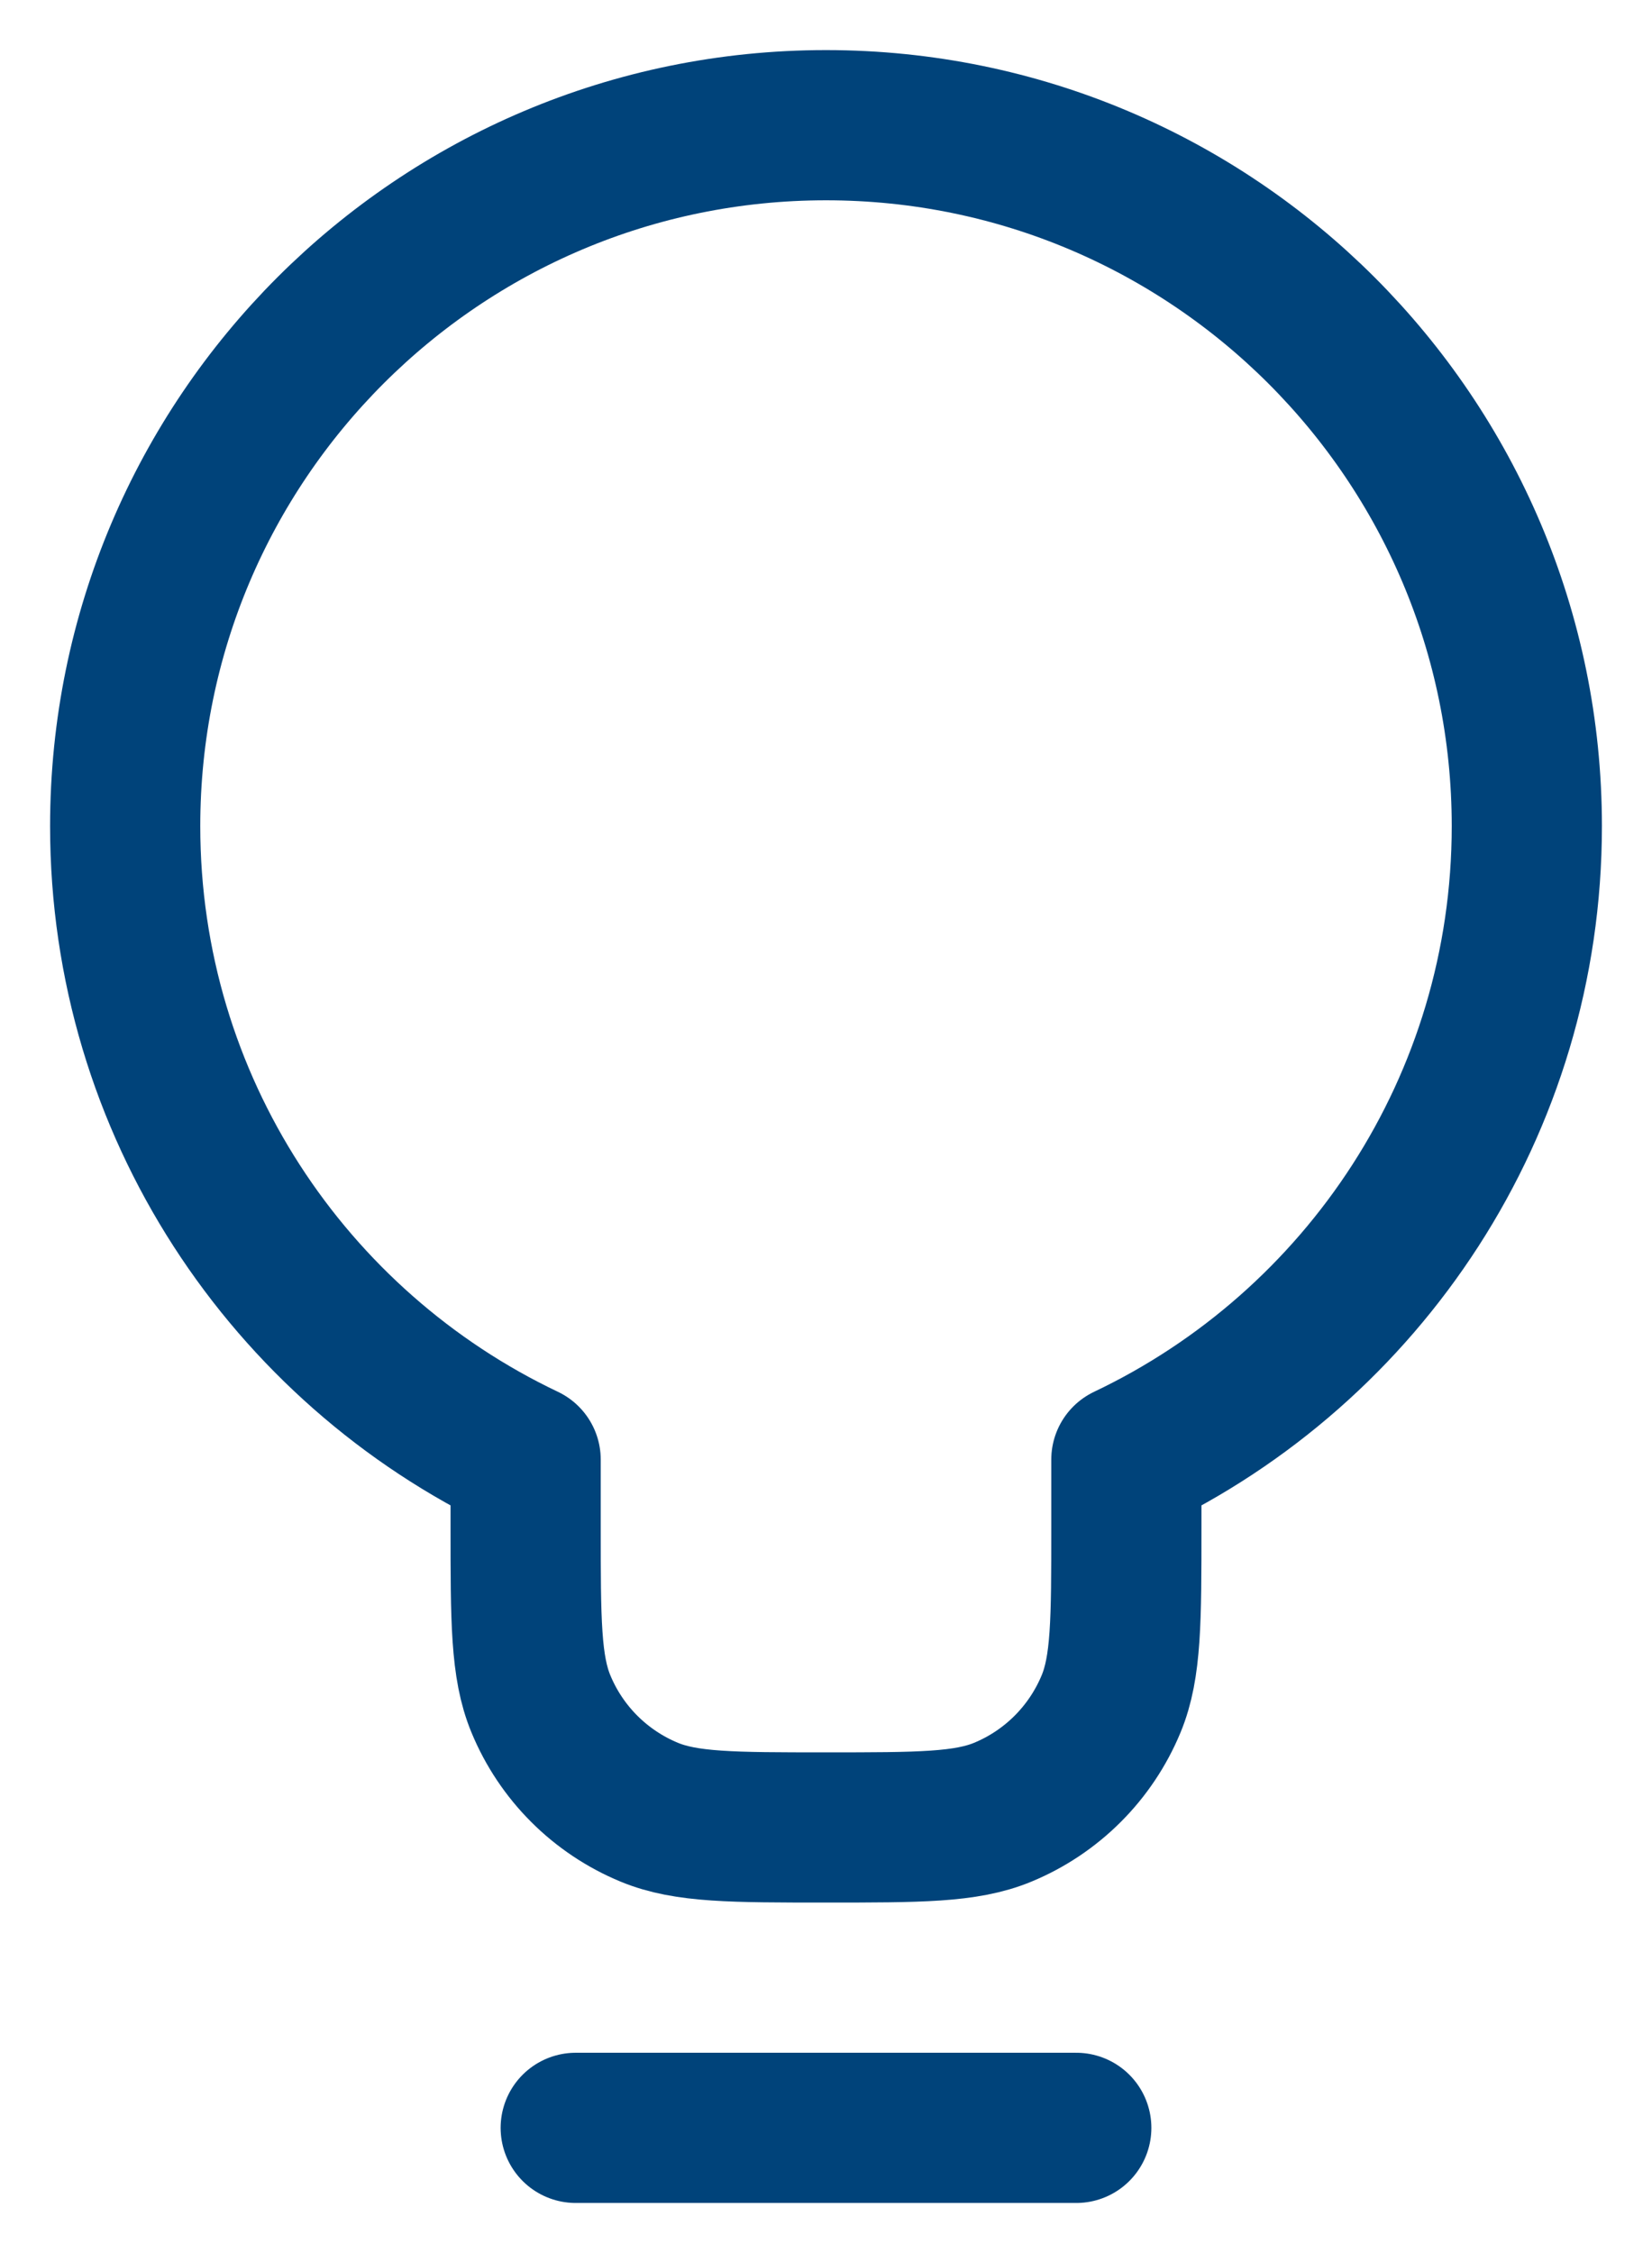 <?xml version="1.0" encoding="UTF-8"?>
<svg xmlns="http://www.w3.org/2000/svg" width="22" height="30" viewBox="0 0 22 30" fill="none">
  <path d="M7.667 28.333H14.333M15 19.435C18.153 17.937 20.333 14.723 20.333 11C20.333 5.845 16.154 1.667 11 1.667C5.845 1.667 1.667 5.845 1.667 11C1.667 14.723 3.847 17.937 7 19.435V20.333C7 21.576 7 22.197 7.203 22.687C7.473 23.341 7.993 23.86 8.646 24.13C9.136 24.333 9.757 24.333 11 24.333C12.242 24.333 12.864 24.333 13.354 24.13C14.007 23.86 14.526 23.341 14.797 22.687C15 22.197 15 21.576 15 20.333V19.435Z" stroke="#00437A" stroke-width="2" stroke-linecap="round" stroke-linejoin="round"></path>
</svg>
